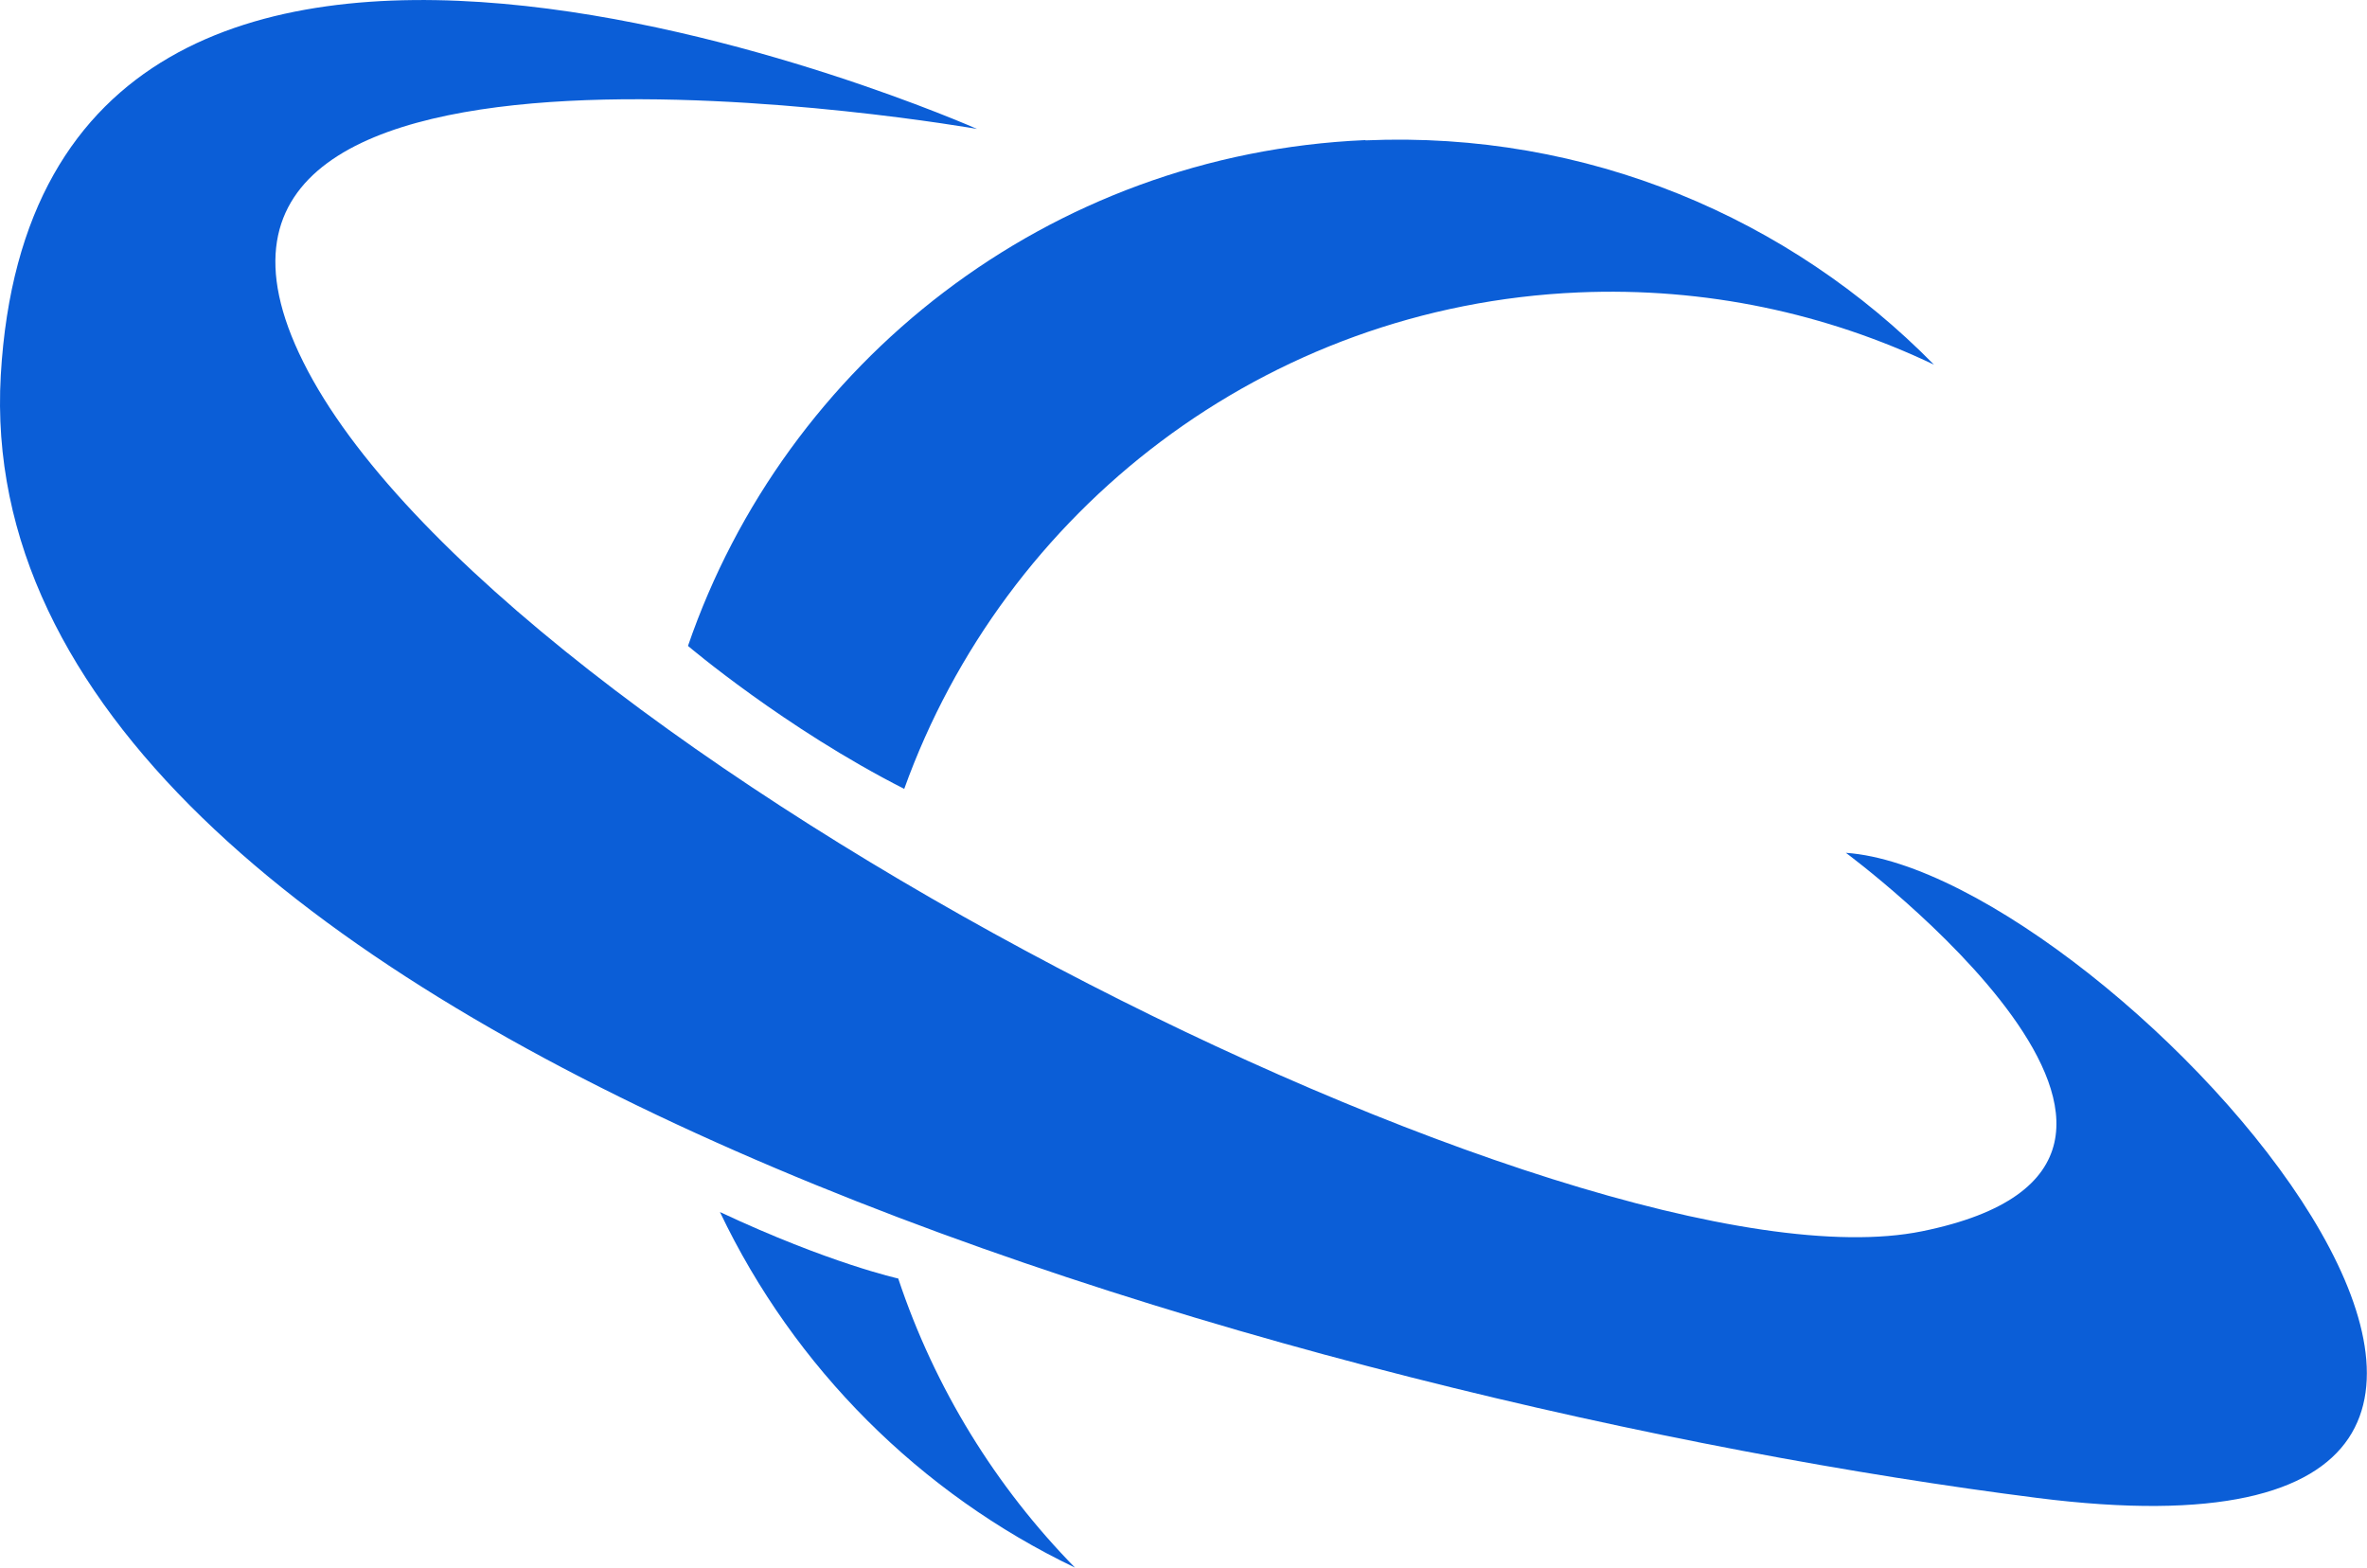 <?xml version="1.0" encoding="UTF-8"?><svg id="Layer_2" xmlns="http://www.w3.org/2000/svg" viewBox="0 0 91.07 60.31"><defs><style>.cls-1{fill:#0b5ed7;}</style></defs><g id="Layer_1-2"><path class="cls-1" d="M71.02,32.81s16.08,11.89,2.93,14.56c-13.14,2.67-54.88-18.6-62.28-33.44C4.26-.9,37.59,4.96,37.59,4.96,37.59,4.96,1.49-11.04,.03,14.44c-1.46,25.48,50.69,39.68,78.36,43.19,27.67,3.51,2.92-24.1-7.37-24.82Z"/><g><path class="cls-1" d="M34.57,49.19s-2.65-.58-6.87-2.56c2.86,6,7.71,10.83,13.66,13.68-3.04-3.1-5.39-6.89-6.8-11.12,0,0,0,0,0,0Z"/><path class="cls-1" d="M52.53,5.39c-12.21,.53-22.32,8.57-26.06,19.46,0,0,3.73,3.17,8.32,5.5,0,0,0,0,0,0,3.85-10.71,13.86-18.58,25.94-19.1,4.89-.21,9.55,.81,13.68,2.78-5.54-5.64-13.35-9-21.87-8.63Z"/></g></g></svg>
